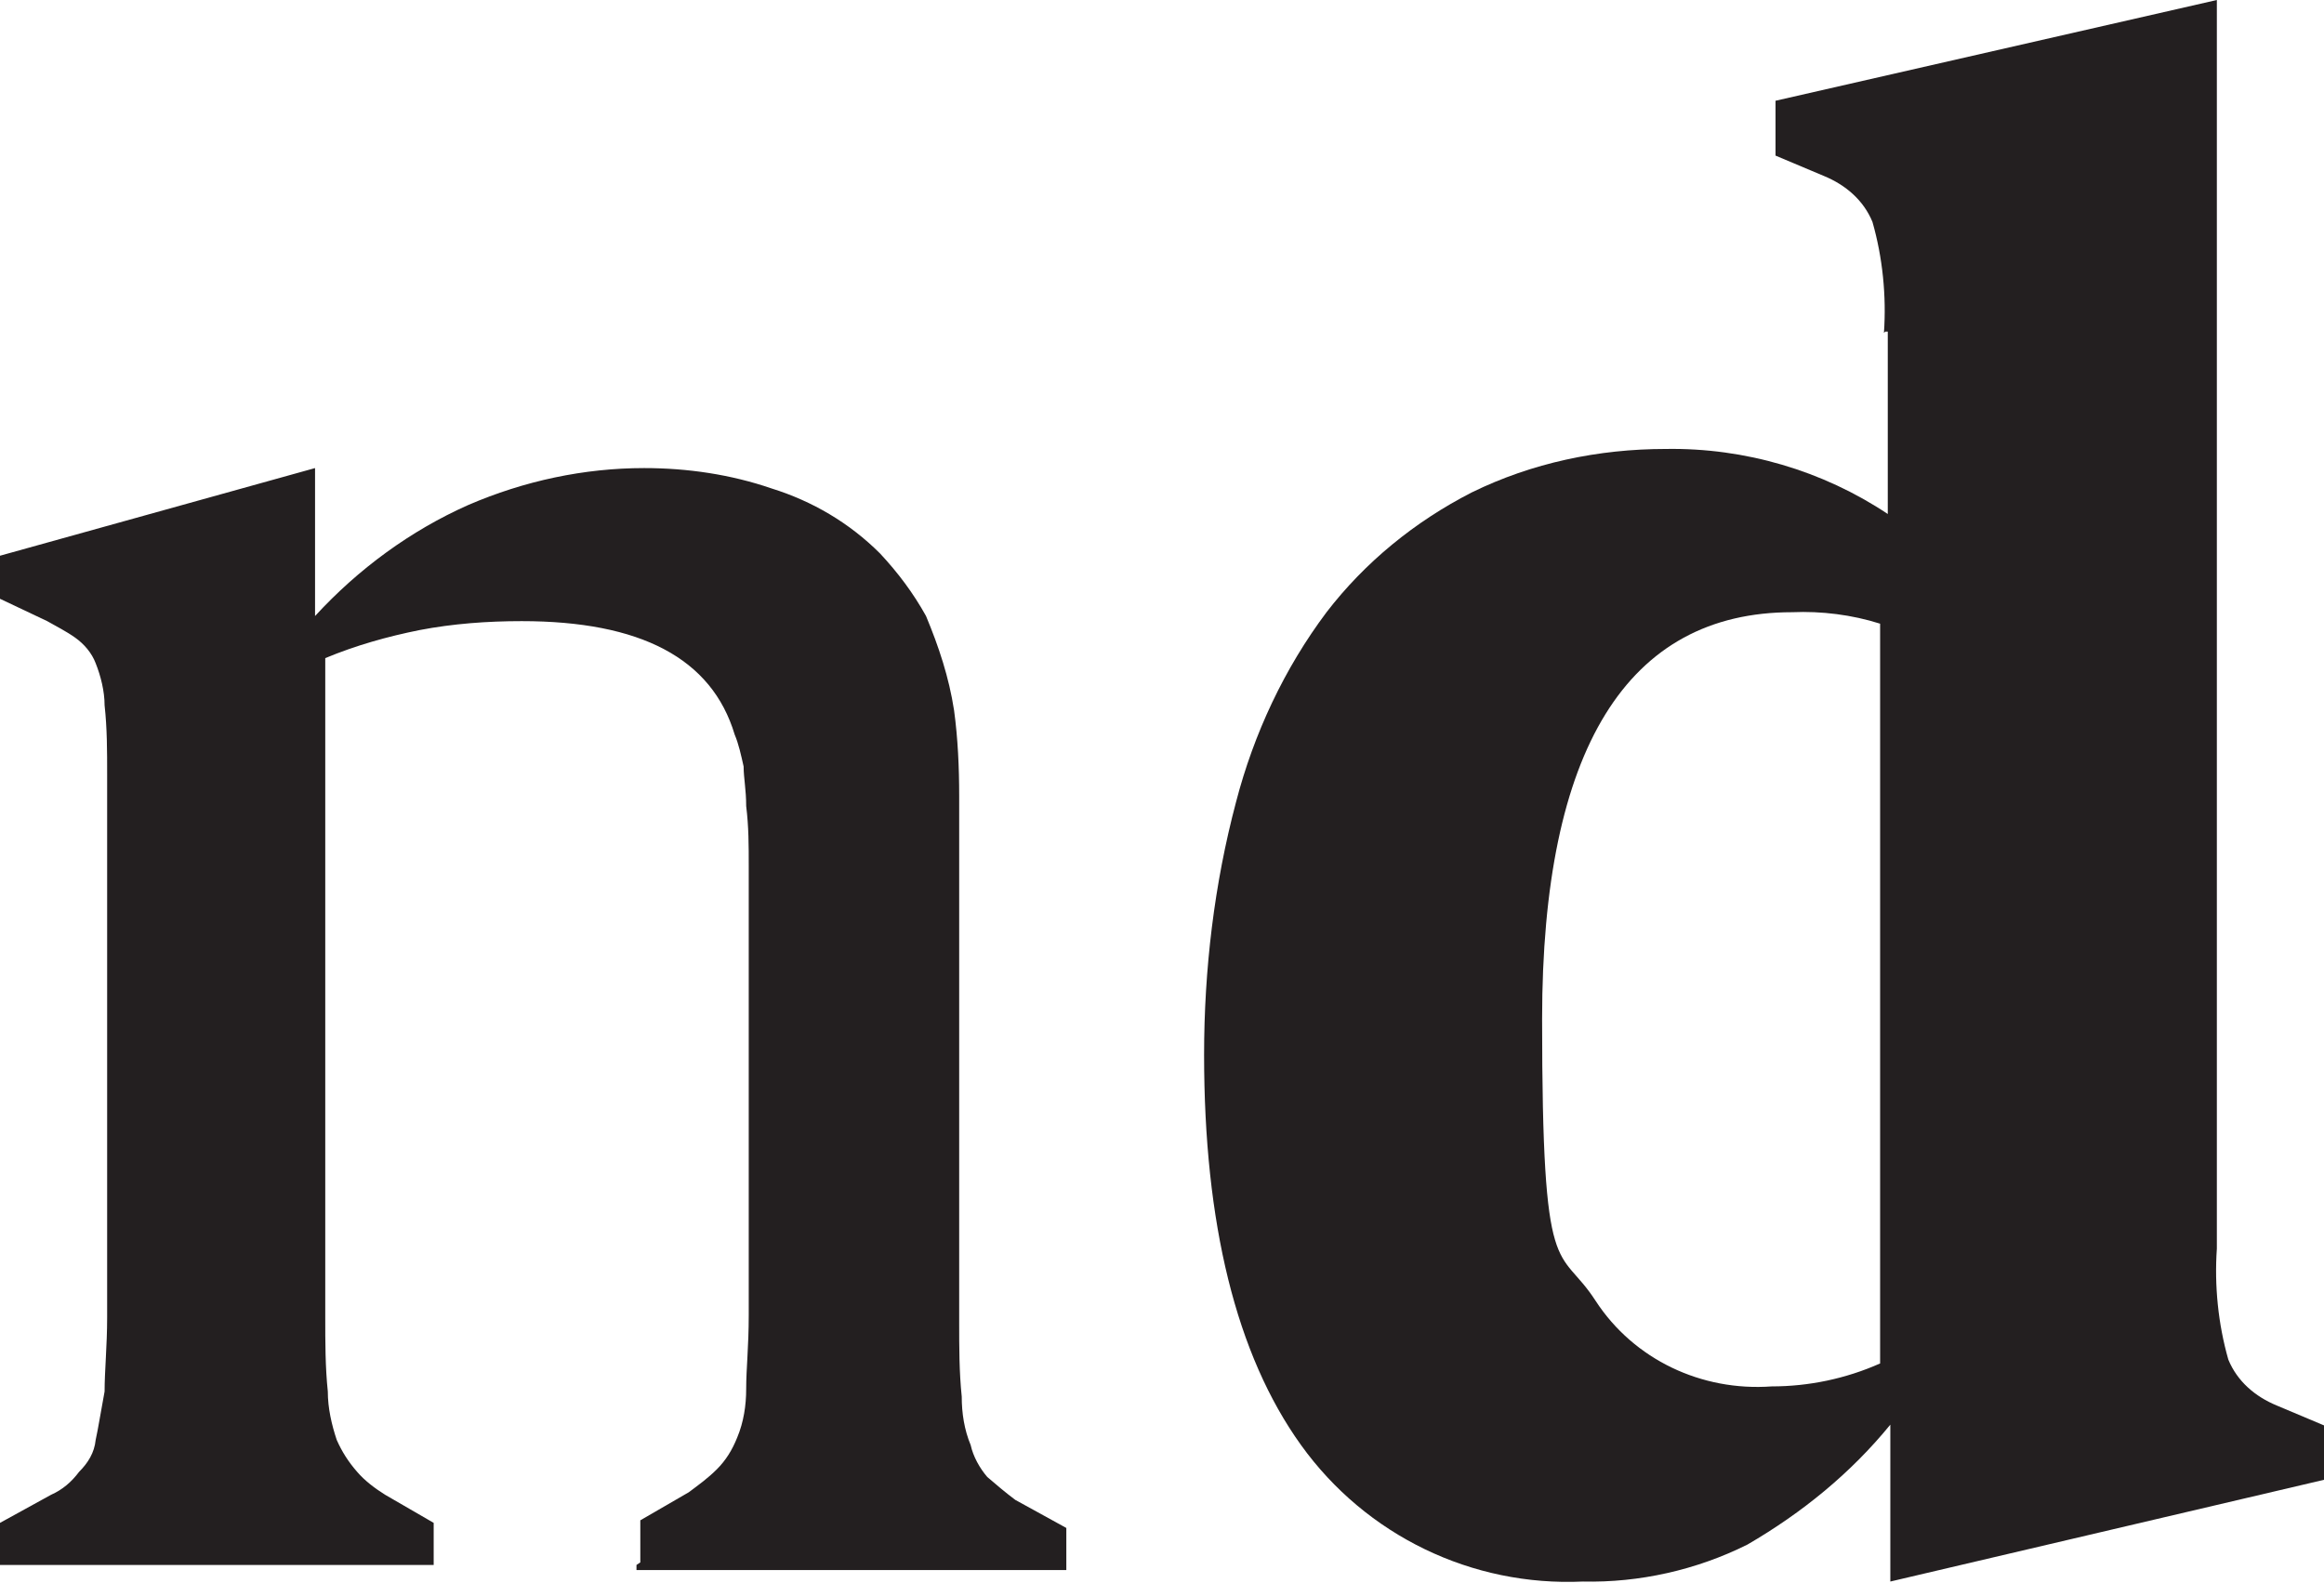 <?xml version="1.0" encoding="UTF-8"?>
<svg id="Layer_1" xmlns="http://www.w3.org/2000/svg" version="1.1" viewBox="0 0 182.2 124.1">
  <!-- Generator: Adobe Illustrator 29.8.0, SVG Export Plug-In . SVG Version: 2.1.1 Build 160)  -->
  <defs>
    <style>
      .st0 {
        fill: #231f20;
      }
    </style>
  </defs>
  <path class="st0" d="M50.2,122.5v-3.3l3.8-2.2c.8-.6,1.5-1.1,2.2-1.8.7-.7,1.2-1.5,1.6-2.5.5-1.2.7-2.5.7-3.8,0-1.6.2-3.3.2-5.8v-35.2c0-1.6,0-3.1-.2-4.7,0-1.3-.2-2.2-.2-3.1-.2-.9-.4-1.8-.7-2.5-1.8-6-7.4-8.9-16.7-8.9-2.7,0-5.4.2-8,.7-2.5.5-5,1.2-7.4,2.2v51.7c0,1.9,0,3.9.2,5.8,0,1.3.3,2.6.7,3.8.4.9.9,1.7,1.6,2.5.6.7,1.4,1.3,2.2,1.8l3.8,2.2v3.3H0v-3.3l4-2.2c.9-.4,1.6-1,2.2-1.8.7-.7,1.2-1.5,1.3-2.5.2-.9.4-2.2.7-3.8,0-1.6.2-3.6.2-5.8v-42.6c0-1.8,0-3.6-.2-5.4,0-1.1-.3-2.3-.7-3.3-.3-.8-.9-1.5-1.6-2-.7-.5-1.5-.9-2.2-1.3l-3.8-1.8v-3.3l24.8-6.9v11.6c3.4-3.7,7.5-6.7,12-8.7,4.4-1.9,9.1-2.9,13.8-2.9,3.4,0,6.8.5,10,1.6,3.2,1,6.1,2.7,8.5,5.1,1.4,1.5,2.6,3.1,3.6,4.9,1,2.4,1.8,4.8,2.2,7.4.3,2.2.4,4.5.4,6.7v41.3c0,1.9,0,3.9.2,5.8,0,1.3.2,2.6.7,3.8.2.9.7,1.8,1.3,2.5.7.6,1.4,1.2,2.2,1.8l4,2.2v3.3h-33.7v-.4Z"/>
  <path class="st0" d="M147.7,26.1c.2-2.9-.1-5.9-.9-8.7-.7-1.7-2.1-2.9-3.8-3.6l-3.8-1.6v-4.3L173.8,0v97.9c-.2,2.9.1,5.9.9,8.7.7,1.7,2.1,2.9,3.8,3.6l3.8,1.6v4.2l-34.1,8v-12.3c-3.1,3.8-6.9,6.9-11.2,9.4-4,2-8.5,3-12.9,2.9-8.7.4-17-3.6-22.1-10.7-5.1-7.1-7.6-17.4-7.6-30.6,0-6.7.8-13.4,2.5-19.8,1.4-5.4,3.8-10.5,7.1-14.9,3-3.9,6.9-7.1,11.4-9.4,4.7-2.3,9.9-3.4,15.2-3.4,6.2-.1,12.3,1.7,17.4,5.1v-14.3h-.2ZM140.5,48c-12.9,0-19.6,10.7-19.6,31.9s1.3,17.6,4.2,22.1c3,4.6,8.3,7.1,13.8,6.7,2.9,0,5.8-.6,8.5-1.8v-58c-2.2-.7-4.6-1-6.9-.9h0Z"/>
</svg>